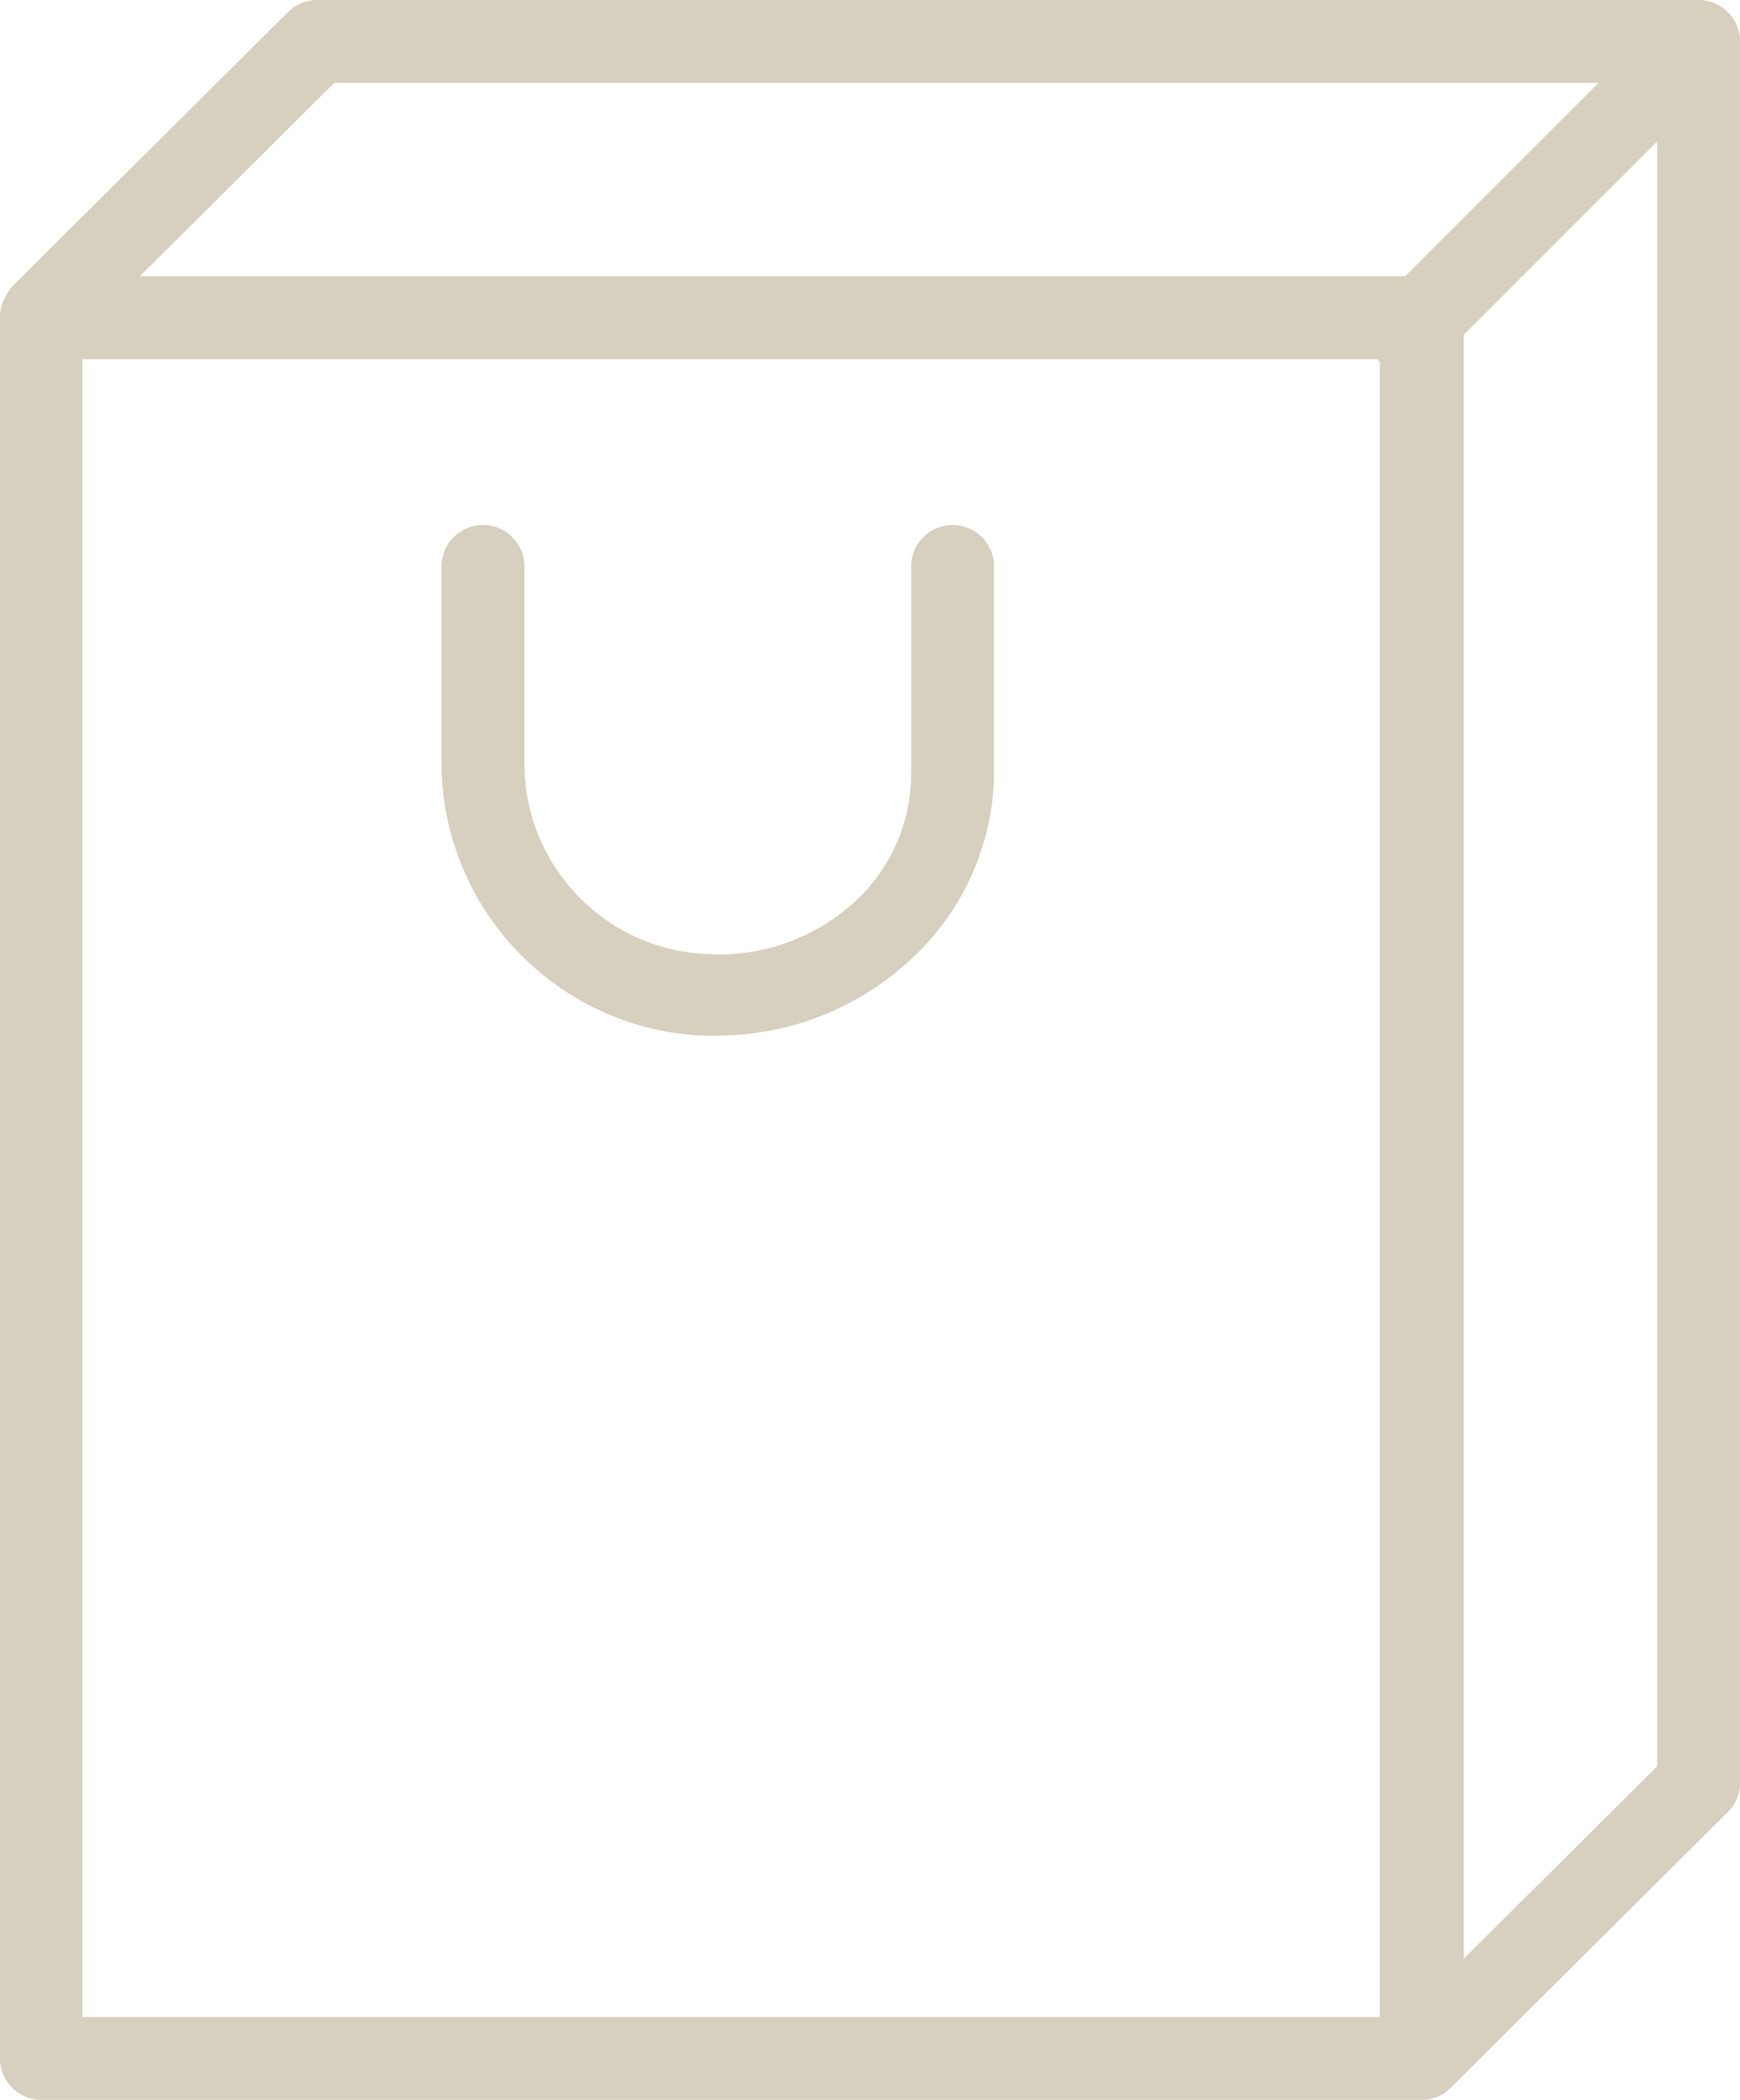 <?xml version="1.0" encoding="UTF-8"?> <svg xmlns="http://www.w3.org/2000/svg" viewBox="1968.51 2462 62.98 76" width="62.98" height="76"><path fill="#d7d0bf" stroke="none" fill-opacity="1" stroke-width="1" stroke-opacity="1" alignment-baseline="baseline" baseline-shift="baseline" color="rgb(51, 51, 51)" fill-rule="evenodd" font-size-adjust="none" color-interpolation-filters="linearRGB" color-interpolation="sRGB" font-family="&quot;Helvetica Neue&quot;, Helvetica, Arial, sans-serif" font-size="14px" font-stretch="normal" font-weight="normal" id="tSvge0f6af4f0d" d="M 2029.99 2462 C 2013.324 2462 1996.657 2462 1979.99 2462 C 1979.593 2462 1979.211 2462.159 1978.93 2462.44 C 1975.597 2465.757 1972.264 2469.073 1968.93 2472.39 C 1968.86 2472.473 1968.8 2472.563 1968.75 2472.66 C 1968.676 2472.775 1968.619 2472.899 1968.58 2473.03 C 1968.543 2473.143 1968.519 2473.261 1968.51 2473.38 C 1968.51 2473.38 1968.51 2473.43 1968.51 2473.46 C 1968.51 2494.46 1968.51 2515.46 1968.51 2536.46 C 1968.488 2537.296 1969.154 2537.989 1969.99 2538 C 1986.657 2538 2003.324 2538 2019.99 2538 C 2020.172 2537.999 2020.351 2537.965 2020.52 2537.9 C 2020.695 2537.827 2020.855 2537.722 2020.99 2537.59 C 2024.324 2534.273 2027.657 2530.957 2030.99 2527.64 C 2031.301 2527.362 2031.482 2526.967 2031.49 2526.55 C 2031.49 2505.533 2031.49 2484.517 2031.49 2463.5C 2031.49 2462.672 2030.819 2462 2029.99 2462Z M 1980.61 2465 C 1995.864 2465 2011.117 2465 2026.37 2465 C 2024.037 2467.333 2021.704 2469.667 2019.37 2472 C 2004.104 2472 1988.837 2472 1973.57 2472C 1975.917 2469.667 1978.264 2467.333 1980.61 2465Z M 1971.49 2535 C 1971.49 2515 1971.49 2495 1971.49 2475 C 1987.124 2475 2002.757 2475 2018.39 2475 C 2018.39 2475.02 2018.39 2475.04 2018.39 2475.06 C 2018.41 2475.06 2018.43 2475.06 2018.45 2475.06 C 2018.45 2495.04 2018.45 2515.02 2018.45 2535C 2002.797 2535 1987.144 2535 1971.49 2535Z M 2021.49 2532.89 C 2021.49 2513.3 2021.49 2493.71 2021.49 2474.12 C 2023.824 2471.787 2026.157 2469.453 2028.49 2467.12 C 2028.49 2486.723 2028.49 2506.327 2028.49 2525.93C 2026.157 2528.25 2023.824 2530.57 2021.49 2532.89Z"></path><path fill="#d7d0bf" stroke="none" fill-opacity="1" stroke-width="1" stroke-opacity="1" alignment-baseline="baseline" baseline-shift="baseline" color="rgb(51, 51, 51)" fill-rule="evenodd" font-size-adjust="none" color-interpolation-filters="linearRGB" color-interpolation="sRGB" font-family="&quot;Helvetica Neue&quot;, Helvetica, Arial, sans-serif" font-size="14px" font-stretch="normal" font-weight="normal" id="tSvg1159755368" d="M 2002.99 2481 C 2002.162 2481 2001.49 2481.672 2001.49 2482.5 C 2001.49 2485 2001.49 2487.5 2001.49 2490 C 2001.49 2491.744 2000.766 2493.41 1999.49 2494.6 C 1998.025 2495.959 1996.065 2496.657 1994.07 2496.53 C 1990.391 2496.354 1987.497 2493.323 1987.49 2489.64 C 1987.49 2487.26 1987.49 2484.88 1987.49 2482.5 C 1987.49 2481.345 1986.24 2480.624 1985.24 2481.201 C 1984.776 2481.469 1984.49 2481.964 1984.49 2482.5 C 1984.49 2484.88 1984.49 2487.26 1984.49 2489.64 C 1984.52 2494.889 1988.638 2499.205 1993.88 2499.48 C 1994.08 2499.48 1994.28 2499.48 1994.48 2499.48 C 1997.079 2499.478 1999.58 2498.492 2001.48 2496.72 C 2003.369 2494.992 2004.459 2492.56 2004.49 2490 C 2004.49 2487.5 2004.49 2485 2004.49 2482.5C 2004.49 2481.672 2003.819 2481 2002.99 2481Z"></path><defs> </defs></svg> 